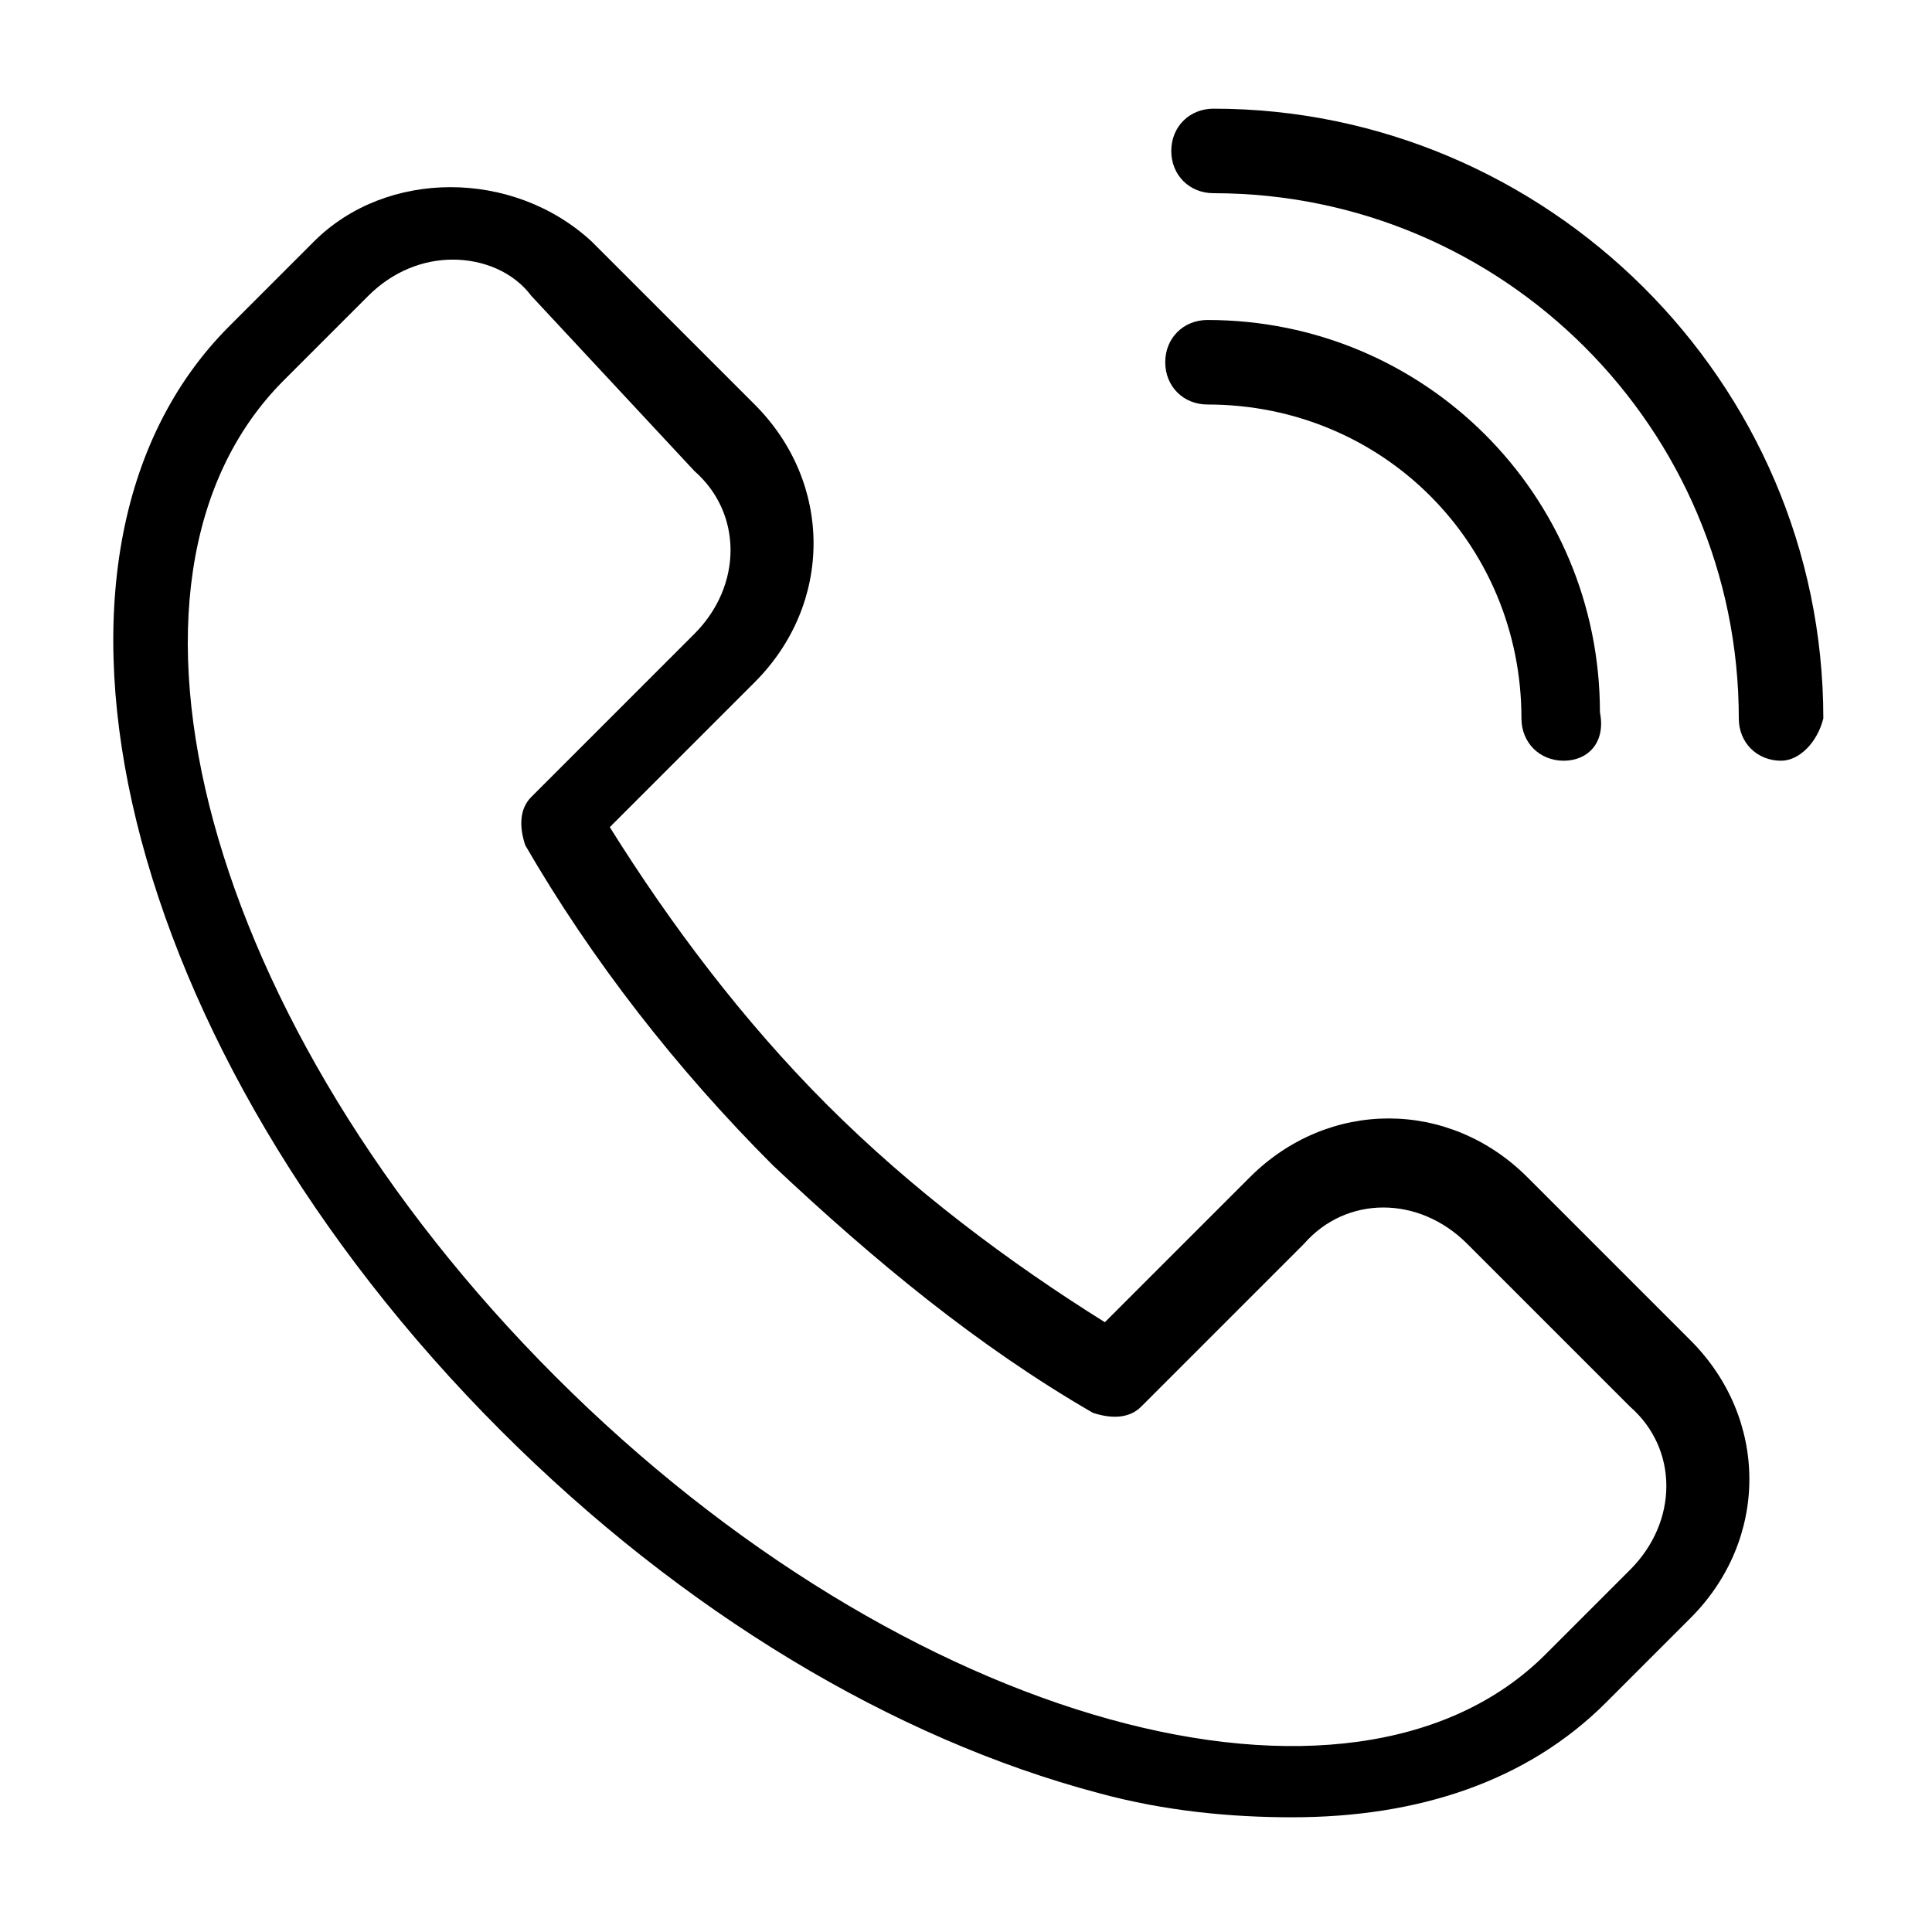 <?xml version="1.0" encoding="utf-8"?>
<!-- Generator: Adobe Illustrator 26.3.1, SVG Export Plug-In . SVG Version: 6.00 Build 0)  -->
<svg version="1.1" id="Layer_1" xmlns="http://www.w3.org/2000/svg" xmlns:xlink="http://www.w3.org/1999/xlink" x="0px" y="0px"
	 viewBox="0 0 32 32" style="enable-background:new 0 0 32 32;" xml:space="preserve">
<g>
	<path d="M21.4,30.1c-1,0-2.1-0.1-3.2-0.4c-3.4-0.9-6.9-3-9.9-6C2,17.4,0,9.2,3.8,5.4L5.2,4c1.2-1.2,3.3-1.2,4.6,0l2.7,2.7
		c1.3,1.3,1.3,3.3,0,4.6l-2.4,2.4c1,1.6,2.2,3.2,3.6,4.6c1.4,1.4,3,2.6,4.6,3.6l2.4-2.4c1.3-1.3,3.3-1.3,4.6,0l2.7,2.7
		c1.3,1.3,1.3,3.3,0,4.6l-1.4,1.4C25.3,29.5,23.5,30.1,21.4,30.1z M7.5,4.3c-0.5,0-1,0.2-1.4,0.6L4.7,6.3C1.4,9.6,3.4,17,9.2,22.8
		c5.8,5.8,13.2,7.8,16.4,4.6l1.4-1.4c0.8-0.8,0.8-2,0-2.7l-2.7-2.7c-0.8-0.8-2-0.8-2.7,0l-2.7,2.7c-0.2,0.2-0.5,0.2-0.8,0.1
		c-1.9-1.1-3.6-2.5-5.3-4.1c-1.6-1.6-3-3.4-4.1-5.3c-0.1-0.3-0.1-0.6,0.1-0.8l2.7-2.7c0.8-0.8,0.8-2,0-2.7L8.8,4.9
		C8.5,4.5,8,4.3,7.5,4.3z"/>
	<g>
		<path d="M29.5,12.6c-0.4,0-0.7-0.3-0.7-0.7c0-4.8-3.9-8.7-8.7-8.7c-0.4,0-0.7-0.3-0.7-0.7s0.3-0.7,0.7-0.7
			c5.5,0,10.1,4.5,10.1,10.1C30.1,12.3,29.8,12.6,29.5,12.6z M30.1,11.9L30.1,11.9L30.1,11.9z"/>
		<path d="M25.9,12.6c-0.4,0-0.7-0.3-0.7-0.7c0-2.9-2.3-5.2-5.2-5.2c-0.4,0-0.7-0.3-0.7-0.7s0.3-0.7,0.7-0.7c3.6,0,6.5,2.9,6.5,6.5
			C26.6,12.3,26.3,12.6,25.9,12.6z M26.6,11.9L26.6,11.9L26.6,11.9z"/>
	</g>
</g>
</svg>
